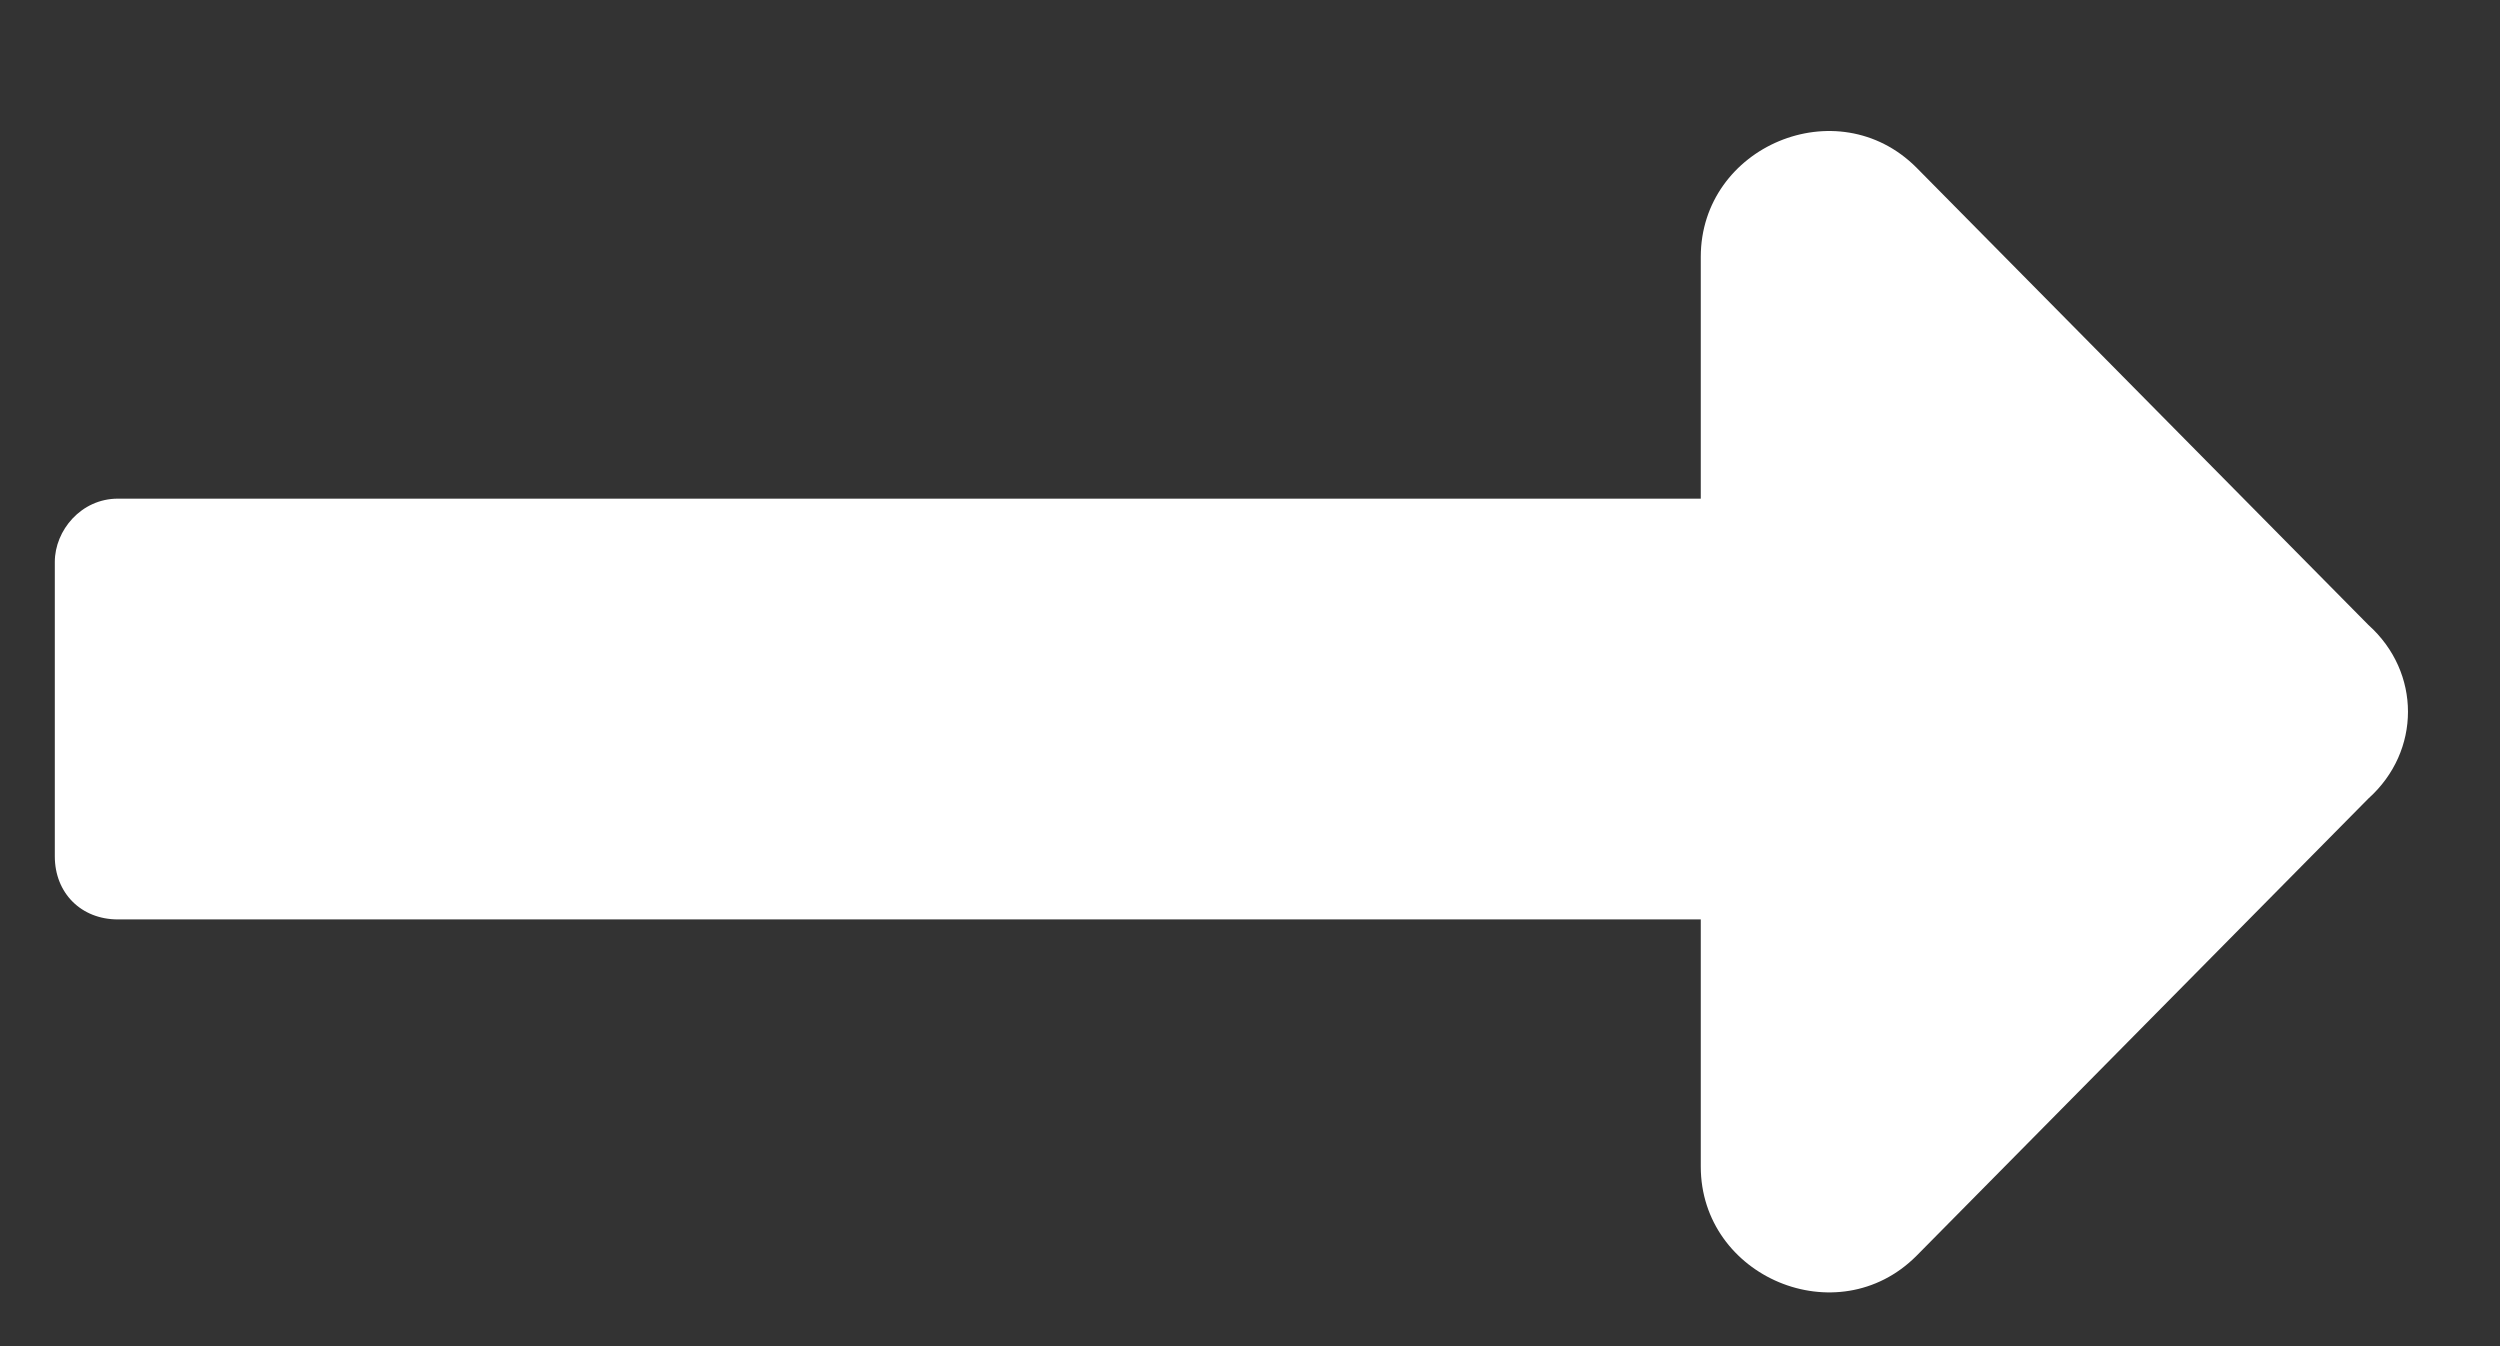 <?xml version="1.0" encoding="UTF-8"?>
<svg xmlns="http://www.w3.org/2000/svg" width="13" height="7" viewBox="0 0 13 7" fill="none">
  <rect x="0" y="0" width="13" height="7" fill="#333333" stroke="none"/>
  <path d="M8.844 2.593H0.613C0.422 2.593 0.285 2.758 0.285 2.922V4.453C0.285 4.644 0.422 4.781 0.613 4.781H8.844V6.066C8.844 6.64 9.555 6.941 9.965 6.531L12.316 4.152C12.59 3.906 12.59 3.496 12.316 3.25L9.965 0.871C9.555 0.461 8.844 0.761 8.844 1.336V2.593Z" fill="white"></path>
</svg>

